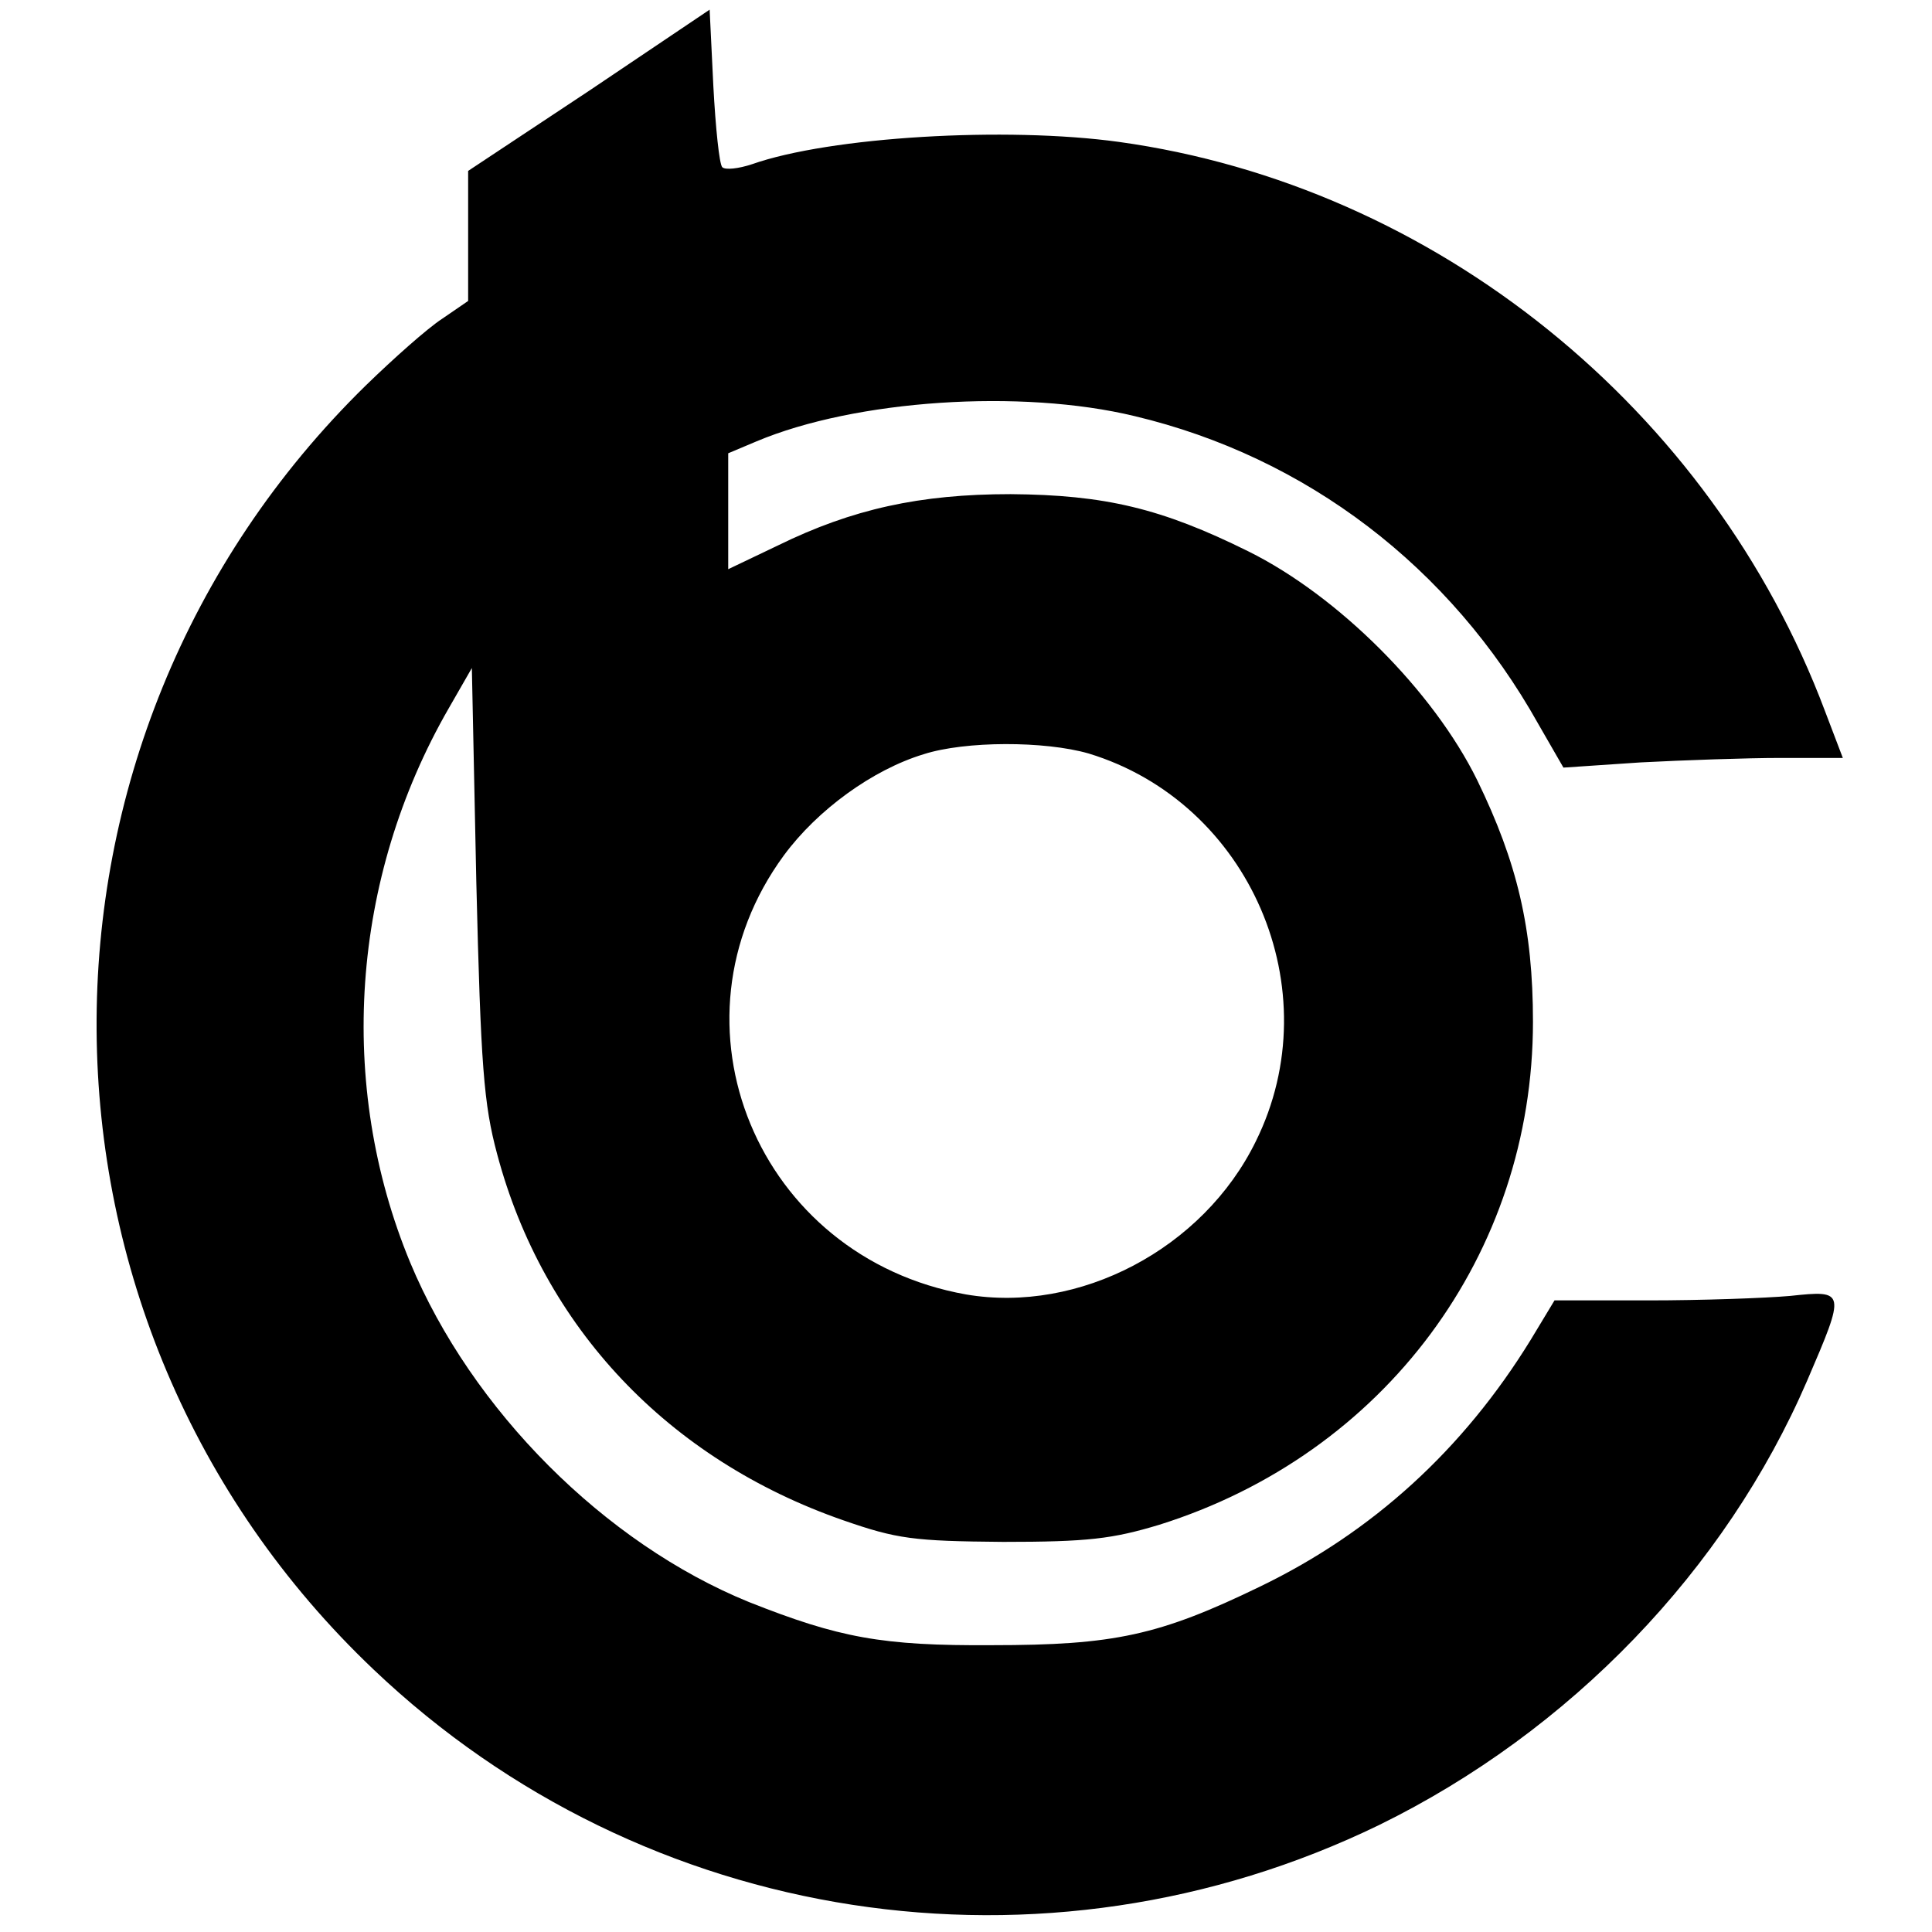 <?xml version="1.0" standalone="no"?>
<!DOCTYPE svg PUBLIC "-//W3C//DTD SVG 20010904//EN"
 "http://www.w3.org/TR/2001/REC-SVG-20010904/DTD/svg10.dtd">
<svg version="1.0" xmlns="http://www.w3.org/2000/svg"
 width="260pt" height="260pt" viewBox="0 0 260 260"
 preserveAspectRatio="xMidYMid meet">
<g transform="translate(0,260) scale(0.1,-0.1)"
fill="#000000" stroke="none">
<path d="M793 2478 l-163 -108 0 -88 0 -87 -35 -24 c-20 -13 -66 -54 -103 -90
-487 -477 -482 -1260 11 -1728 364 -346 902 -428 1353 -209 257 126 466 343
576 598 52 121 52 122 -23 114 -34 -3 -119 -6 -190 -6 l-127 0 -32 -53 c-91
-148 -213 -259 -364 -332 -136 -66 -197 -79 -361 -79 -148 -1 -206 10 -327 58
-194 79 -373 258 -456 457 -99 239 -80 517 52 746 l31 54 6 -288 c6 -248 10
-299 28 -366 62 -233 230 -411 466 -493 72 -25 94 -28 215 -29 114 0 147 4
210 23 303 95 503 364 503 677 0 125 -21 214 -75 325 -59 120 -187 248 -308
308 -117 58 -193 76 -320 77 -122 0 -213 -20 -313 -69 l-67 -32 0 78 0 78 38
16 c133 56 356 71 509 34 231 -55 425 -203 543 -414 l34 -59 104 7 c58 3 143
6 188 6 l84 0 -24 63 c-153 407 -525 707 -950 766 -152 21 -389 7 -494 -30
-18 -6 -36 -8 -40 -4 -4 4 -9 53 -12 109 l-5 103 -162 -109z m672 -892 c217
-66 326 -318 225 -522 -71 -145 -238 -232 -390 -206 -281 50 -411 365 -245
591 45 61 119 115 188 136 56 18 163 18 222 1z"/>
</g>
</svg>
